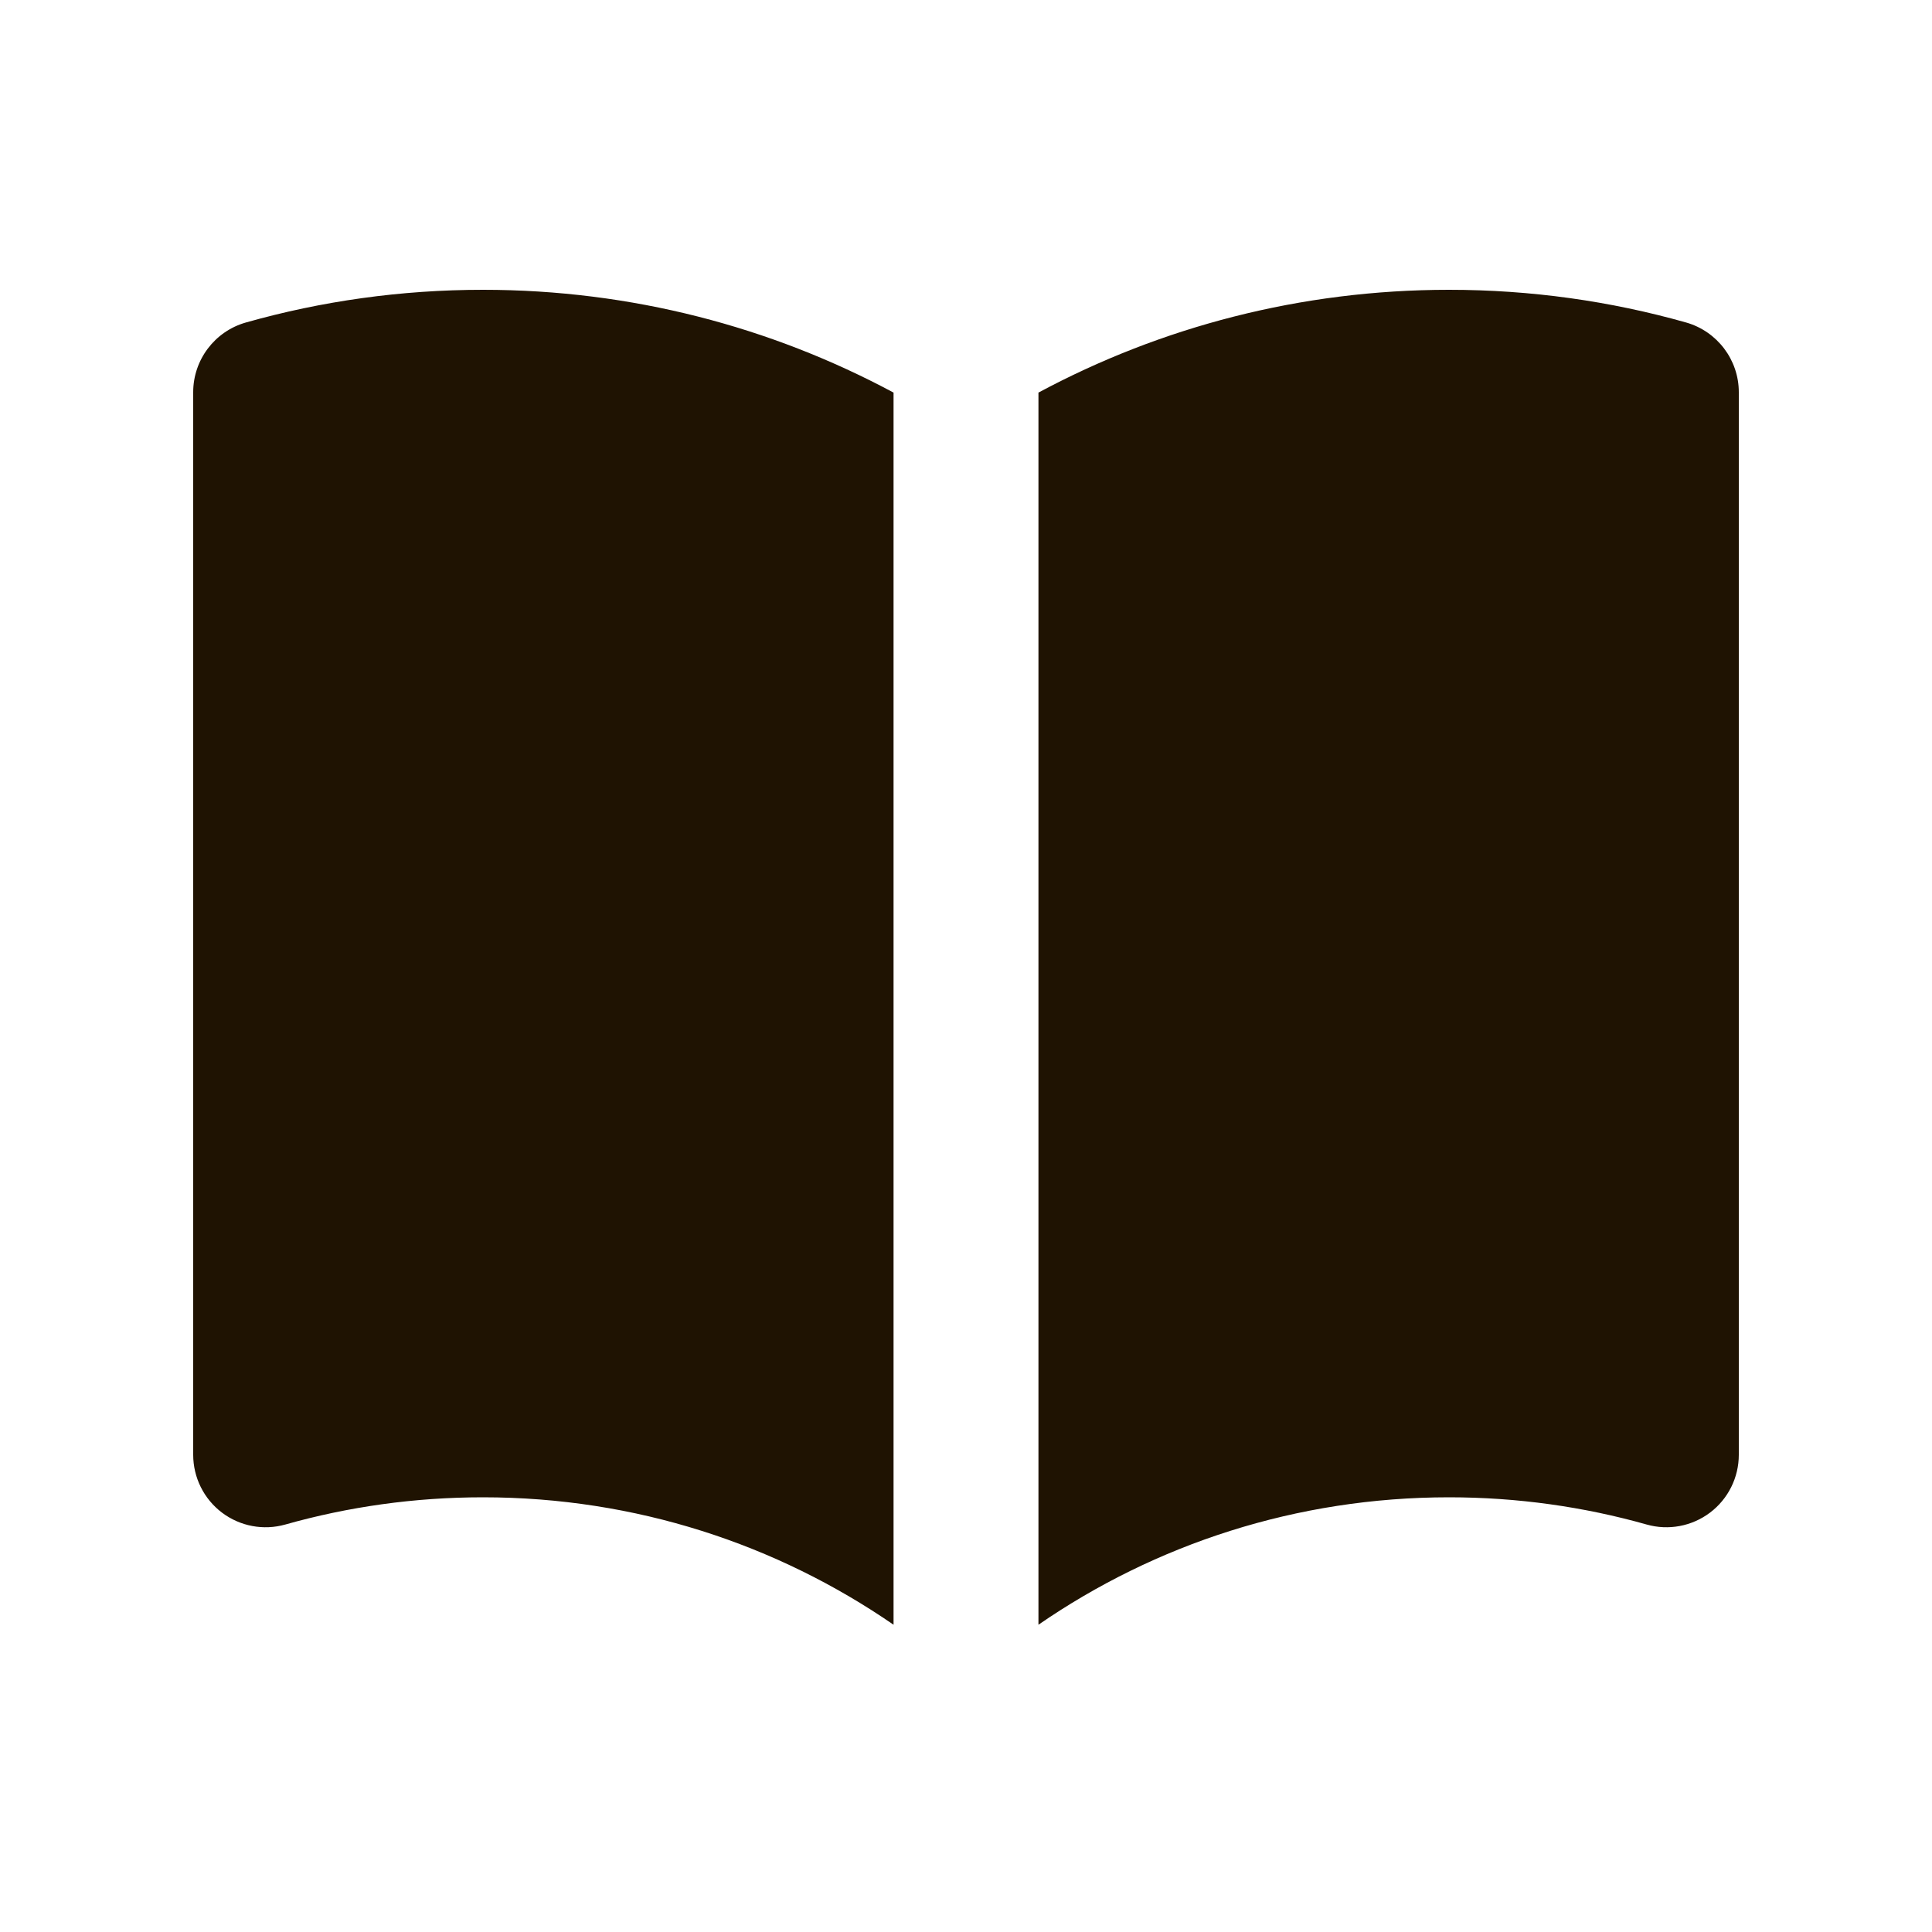 <svg width="24" height="24" viewBox="0 0 24 24" fill="none" xmlns="http://www.w3.org/2000/svg">
<path d="M12.9 20.183C14.349 19.184 16.105 18.6 18 18.6C18.852 18.6 19.676 18.718 20.455 18.938C20.726 19.015 21.018 18.96 21.243 18.79C21.468 18.62 21.6 18.354 21.6 18.072V4.872C21.6 4.47 21.332 4.116 20.945 4.006C20.008 3.741 19.02 3.6 18 3.6C16.156 3.6 14.419 4.062 12.9 4.877V20.183Z" fill="#1F1302"/>
<path d="M11.1 4.877C9.581 4.062 7.844 3.6 6 3.6C4.98 3.6 3.992 3.741 3.055 4.006C2.667 4.116 2.4 4.47 2.4 4.872V18.072C2.4 18.354 2.532 18.62 2.757 18.79C2.982 18.96 3.273 19.015 3.545 18.938C4.324 18.718 5.148 18.6 6 18.6C7.895 18.6 9.65 19.184 11.1 20.183V4.877Z" fill="#1F1302"/>
</svg>
